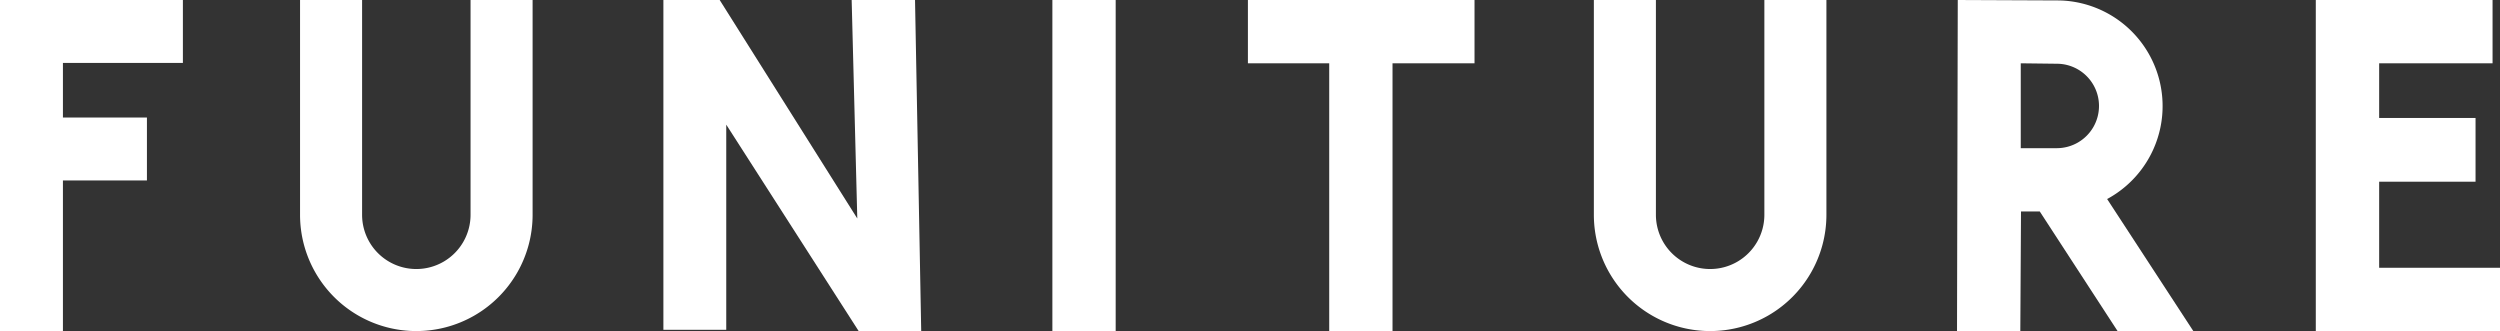 <svg xmlns="http://www.w3.org/2000/svg" width="399.69" height="52.93" viewBox="0 0 399.69 52.93"><rect x="0" y="0" width="399.69" height="52.93" fill="#333333" stroke="none"/><defs><style>.cls-1{fill:#fff;}</style></defs><title>アセット 1</title><g id="レイヤー_2" data-name="レイヤー 2"><g id="スティッキー"><path class="cls-1" d="M10.06,10.06v8.73H23.49V28.85H10.06V52.93H0V0H29.24V10.06Z"/><path class="cls-1" d="M85.15,0V34.34a18.59,18.59,0,0,1-37.18,0V0h9.92V34.34a8.67,8.67,0,0,0,17.34,0V0Z"/><path class="cls-1" d="M147.28,52.93h-10l-21.17-33V52.73H106.06V0h9l22,34.93L136.16,0h10.13Z"/><path class="cls-1" d="M178.37,0V52.93H168.25V0Z"/><path class="cls-1" d="M235.74,0V10.12H222.63V52.93H212.51V10.12h-13V0Z"/><path class="cls-1" d="M292,0V34.34a18.59,18.59,0,0,1-37.18,0V0h9.92V34.34a8.67,8.67,0,0,0,17.34,0V0Z"/><path class="cls-1" d="M350.66,52.93H338.55L326.11,33.81h-3L323,52.93H312.88L313,0l16.21.07a16.89,16.89,0,0,1,7.67,31.75ZM328.83,10.19l-5.76-.07V23.69h5.76a6.75,6.75,0,0,0,0-13.5Z"/><path class="cls-1" d="M380.37,10.12v8.74h15.41V29.05H380.37V42.81h19.32V52.93H370.24V0H398.5V10.12Z"/></g></g></svg>